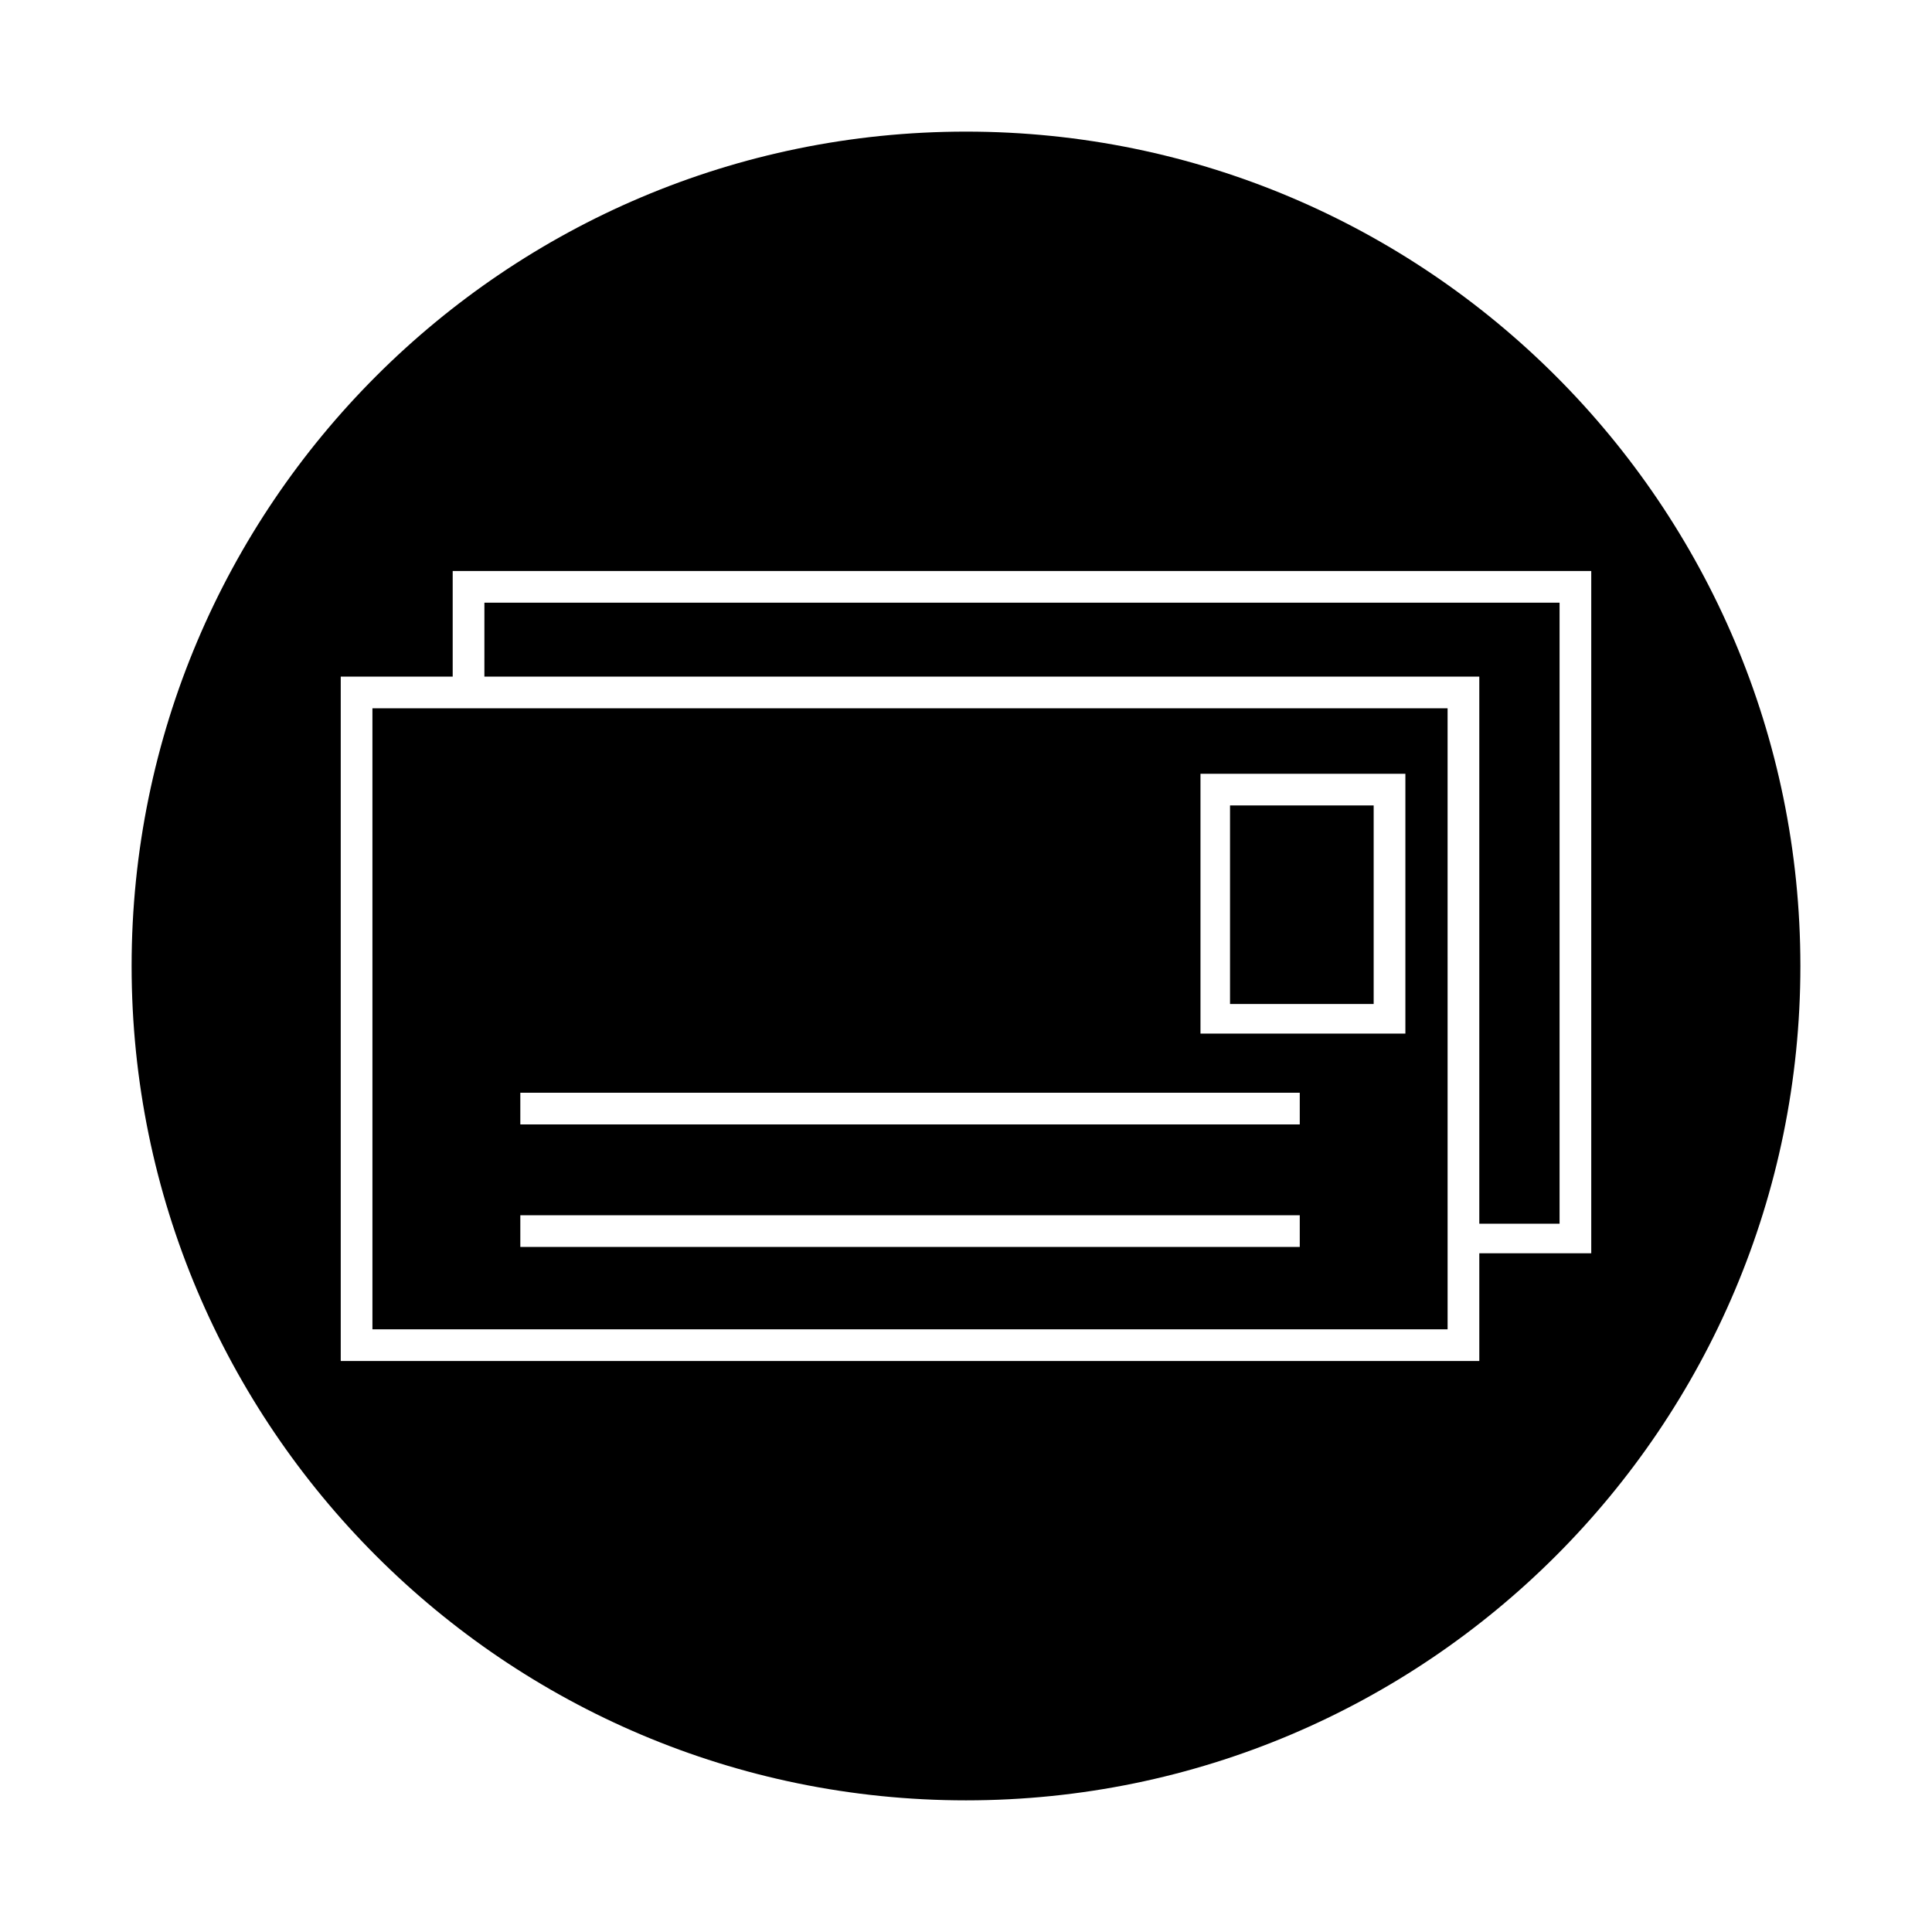 <?xml version="1.0" encoding="UTF-8"?>
<!-- Uploaded to: ICON Repo, www.iconrepo.com, Generator: ICON Repo Mixer Tools -->
<svg fill="#000000" width="800px" height="800px" version="1.1" viewBox="144 144 512 512" xmlns="http://www.w3.org/2000/svg">
 <g>
  <path d="m242.7 496.28h284.93l-0.004-164.58h-284.93zm219.44-147.22h54.301v68.855h-54.301zm-180.25 84.527h206.56v8.398h-206.56zm0 32.469h206.56v8.398l-206.56-0.004z"/>
  <path d="m272.37 323.31h263.66v144.98h21.273v-164.58h-284.93z"/>
  <path d="m469.97 357.45h38.066v52.621h-38.066z"/>
  <path d="m400 178.88c-122.04 0-221.12 99.082-221.12 221.12 0 122.03 99.082 221.11 221.12 221.11s221.12-99.082 221.12-221.12c-0.004-122.03-99.086-221.11-221.12-221.11zm136.03 297.81v27.988h-301.73v-181.37h29.668v-27.988h301.73v180.81l-29.668-0.004z"/>
 </g>
</svg>